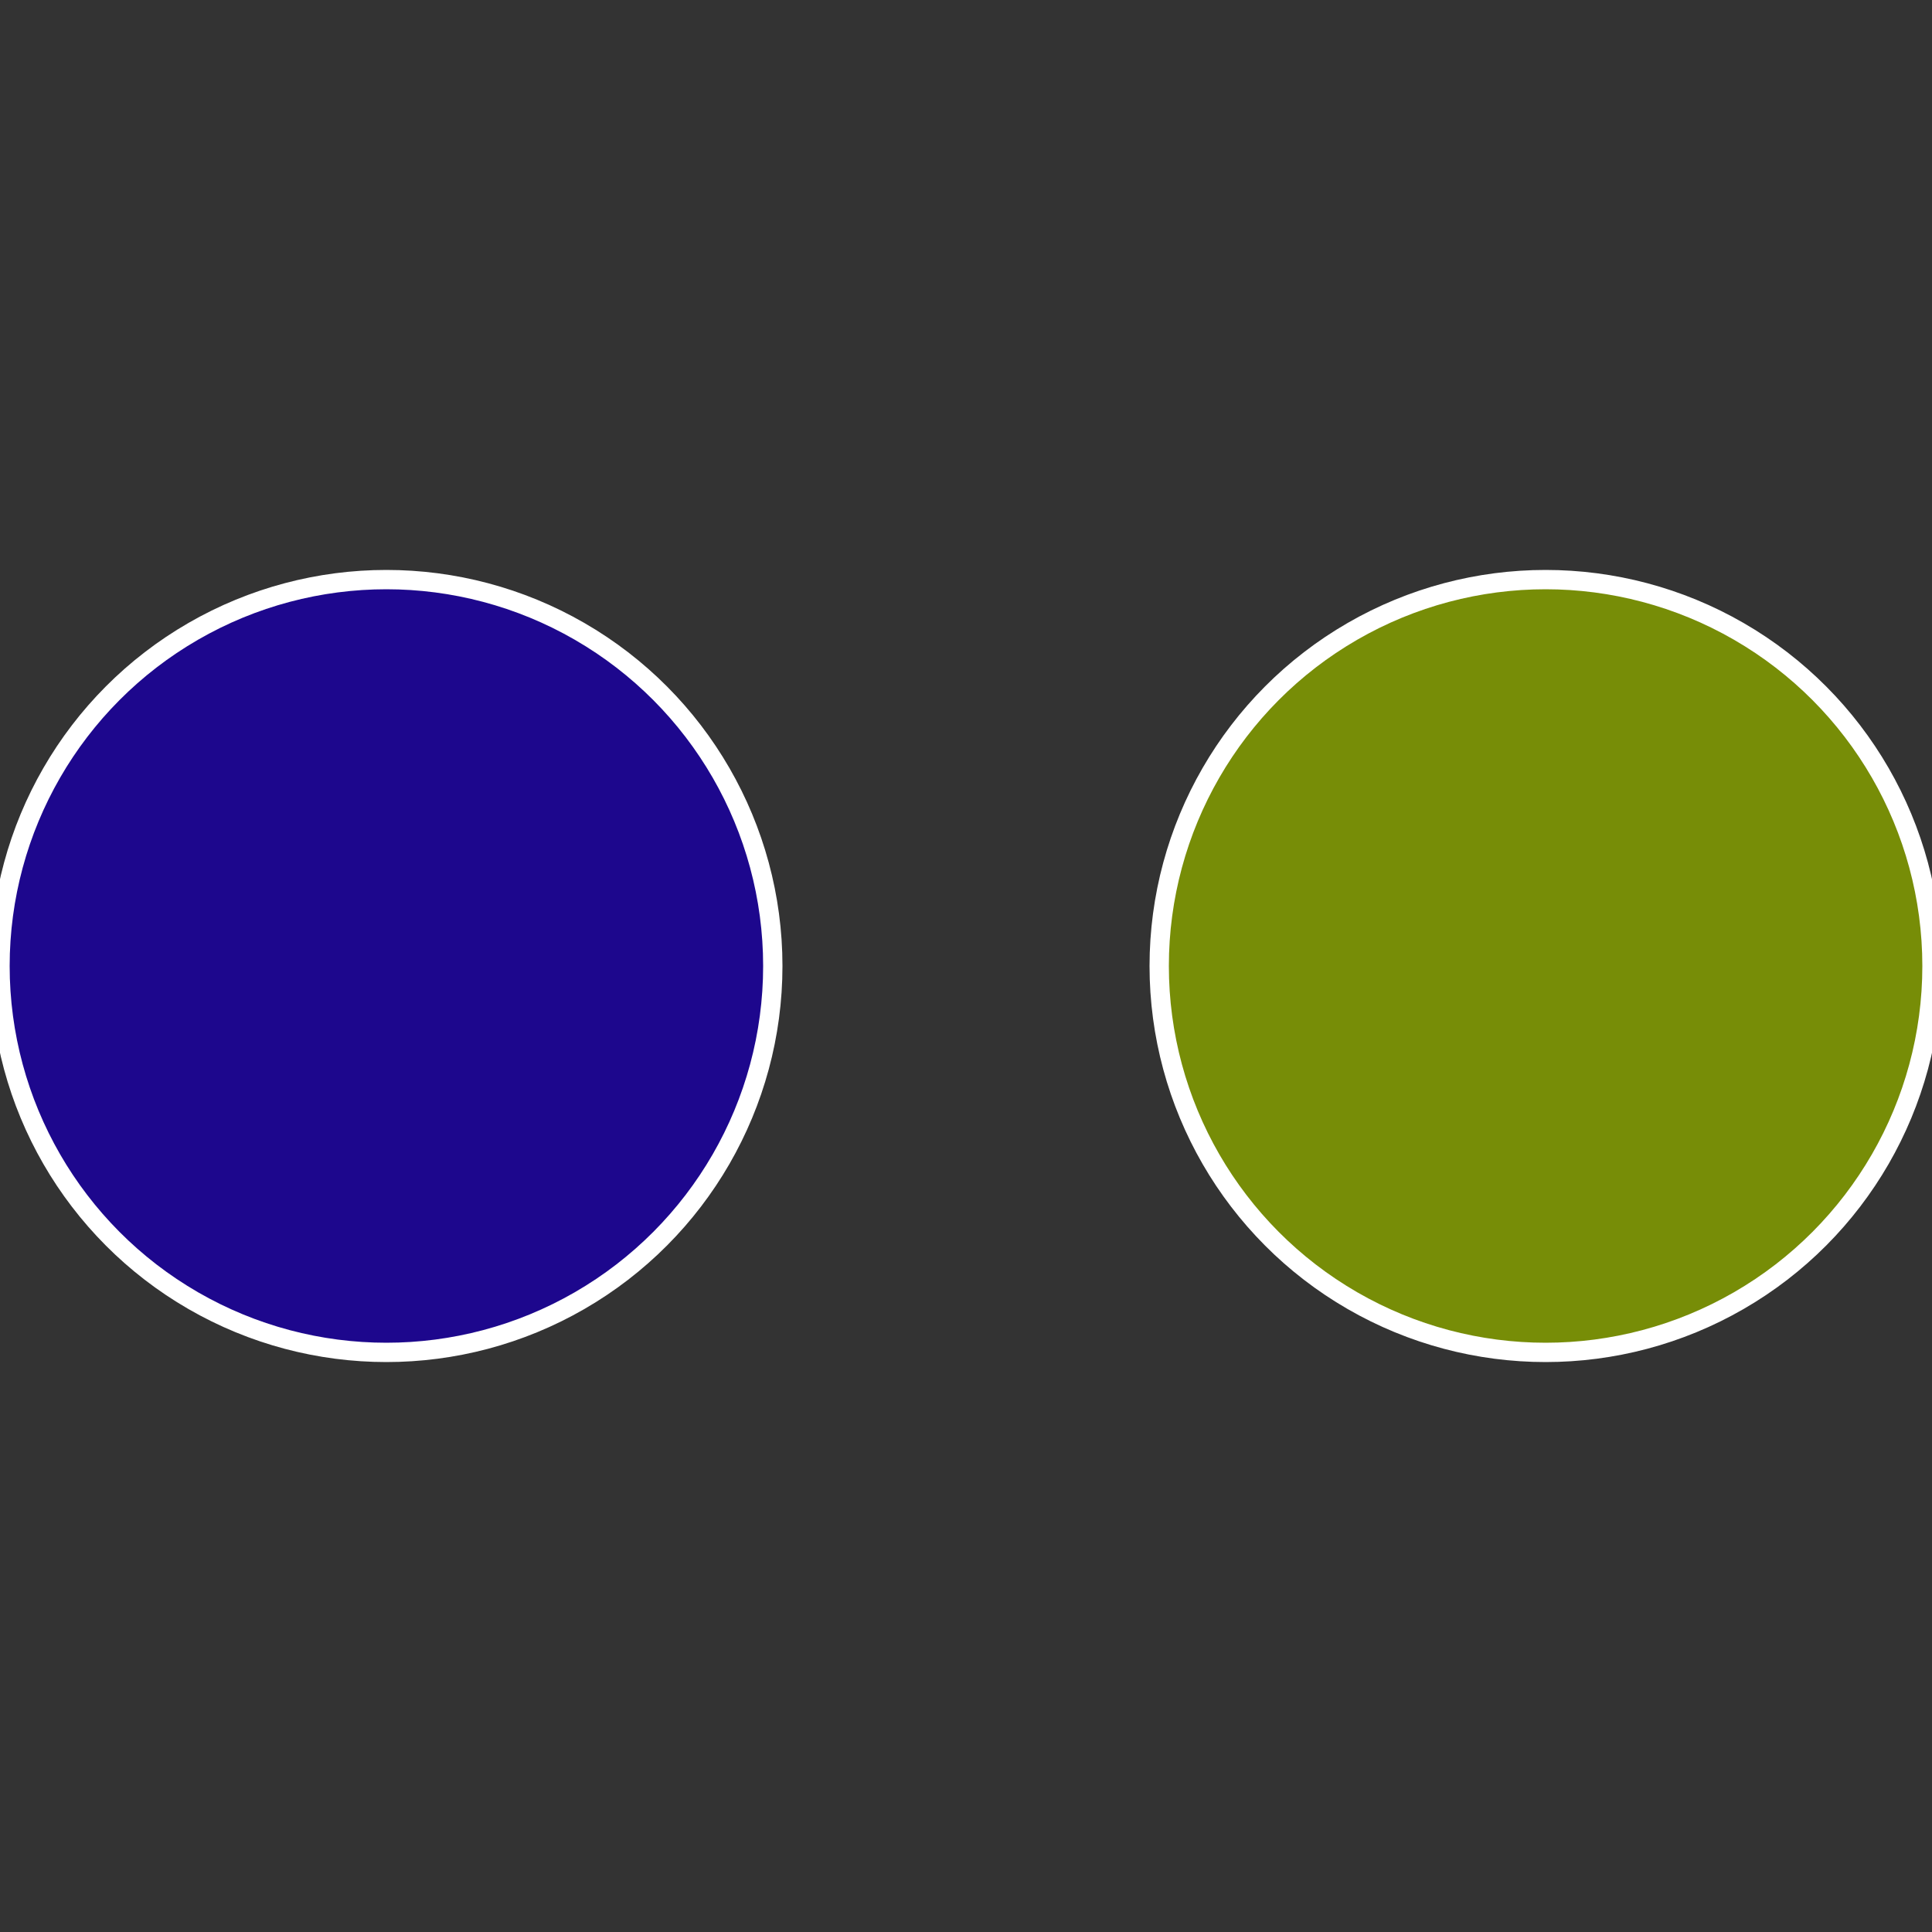 <?xml version="1.0" standalone="no"?>
<svg width="500" height="500" viewBox="-1 -1 2 2" xmlns="http://www.w3.org/2000/svg">
 
                <rect x="-1" y="-1" width="2" height="2" fill="#333333" stroke="none"/>
 
                <circle cx="0.6" cy="0" r="0.4" fill="#778d07" stroke="#fff" stroke-width="1%" />
             
                <circle cx="-0.6" cy="7.3478807948841E-17" r="0.4" fill="#1d078d" stroke="#fff" stroke-width="1%" />
            </svg>
